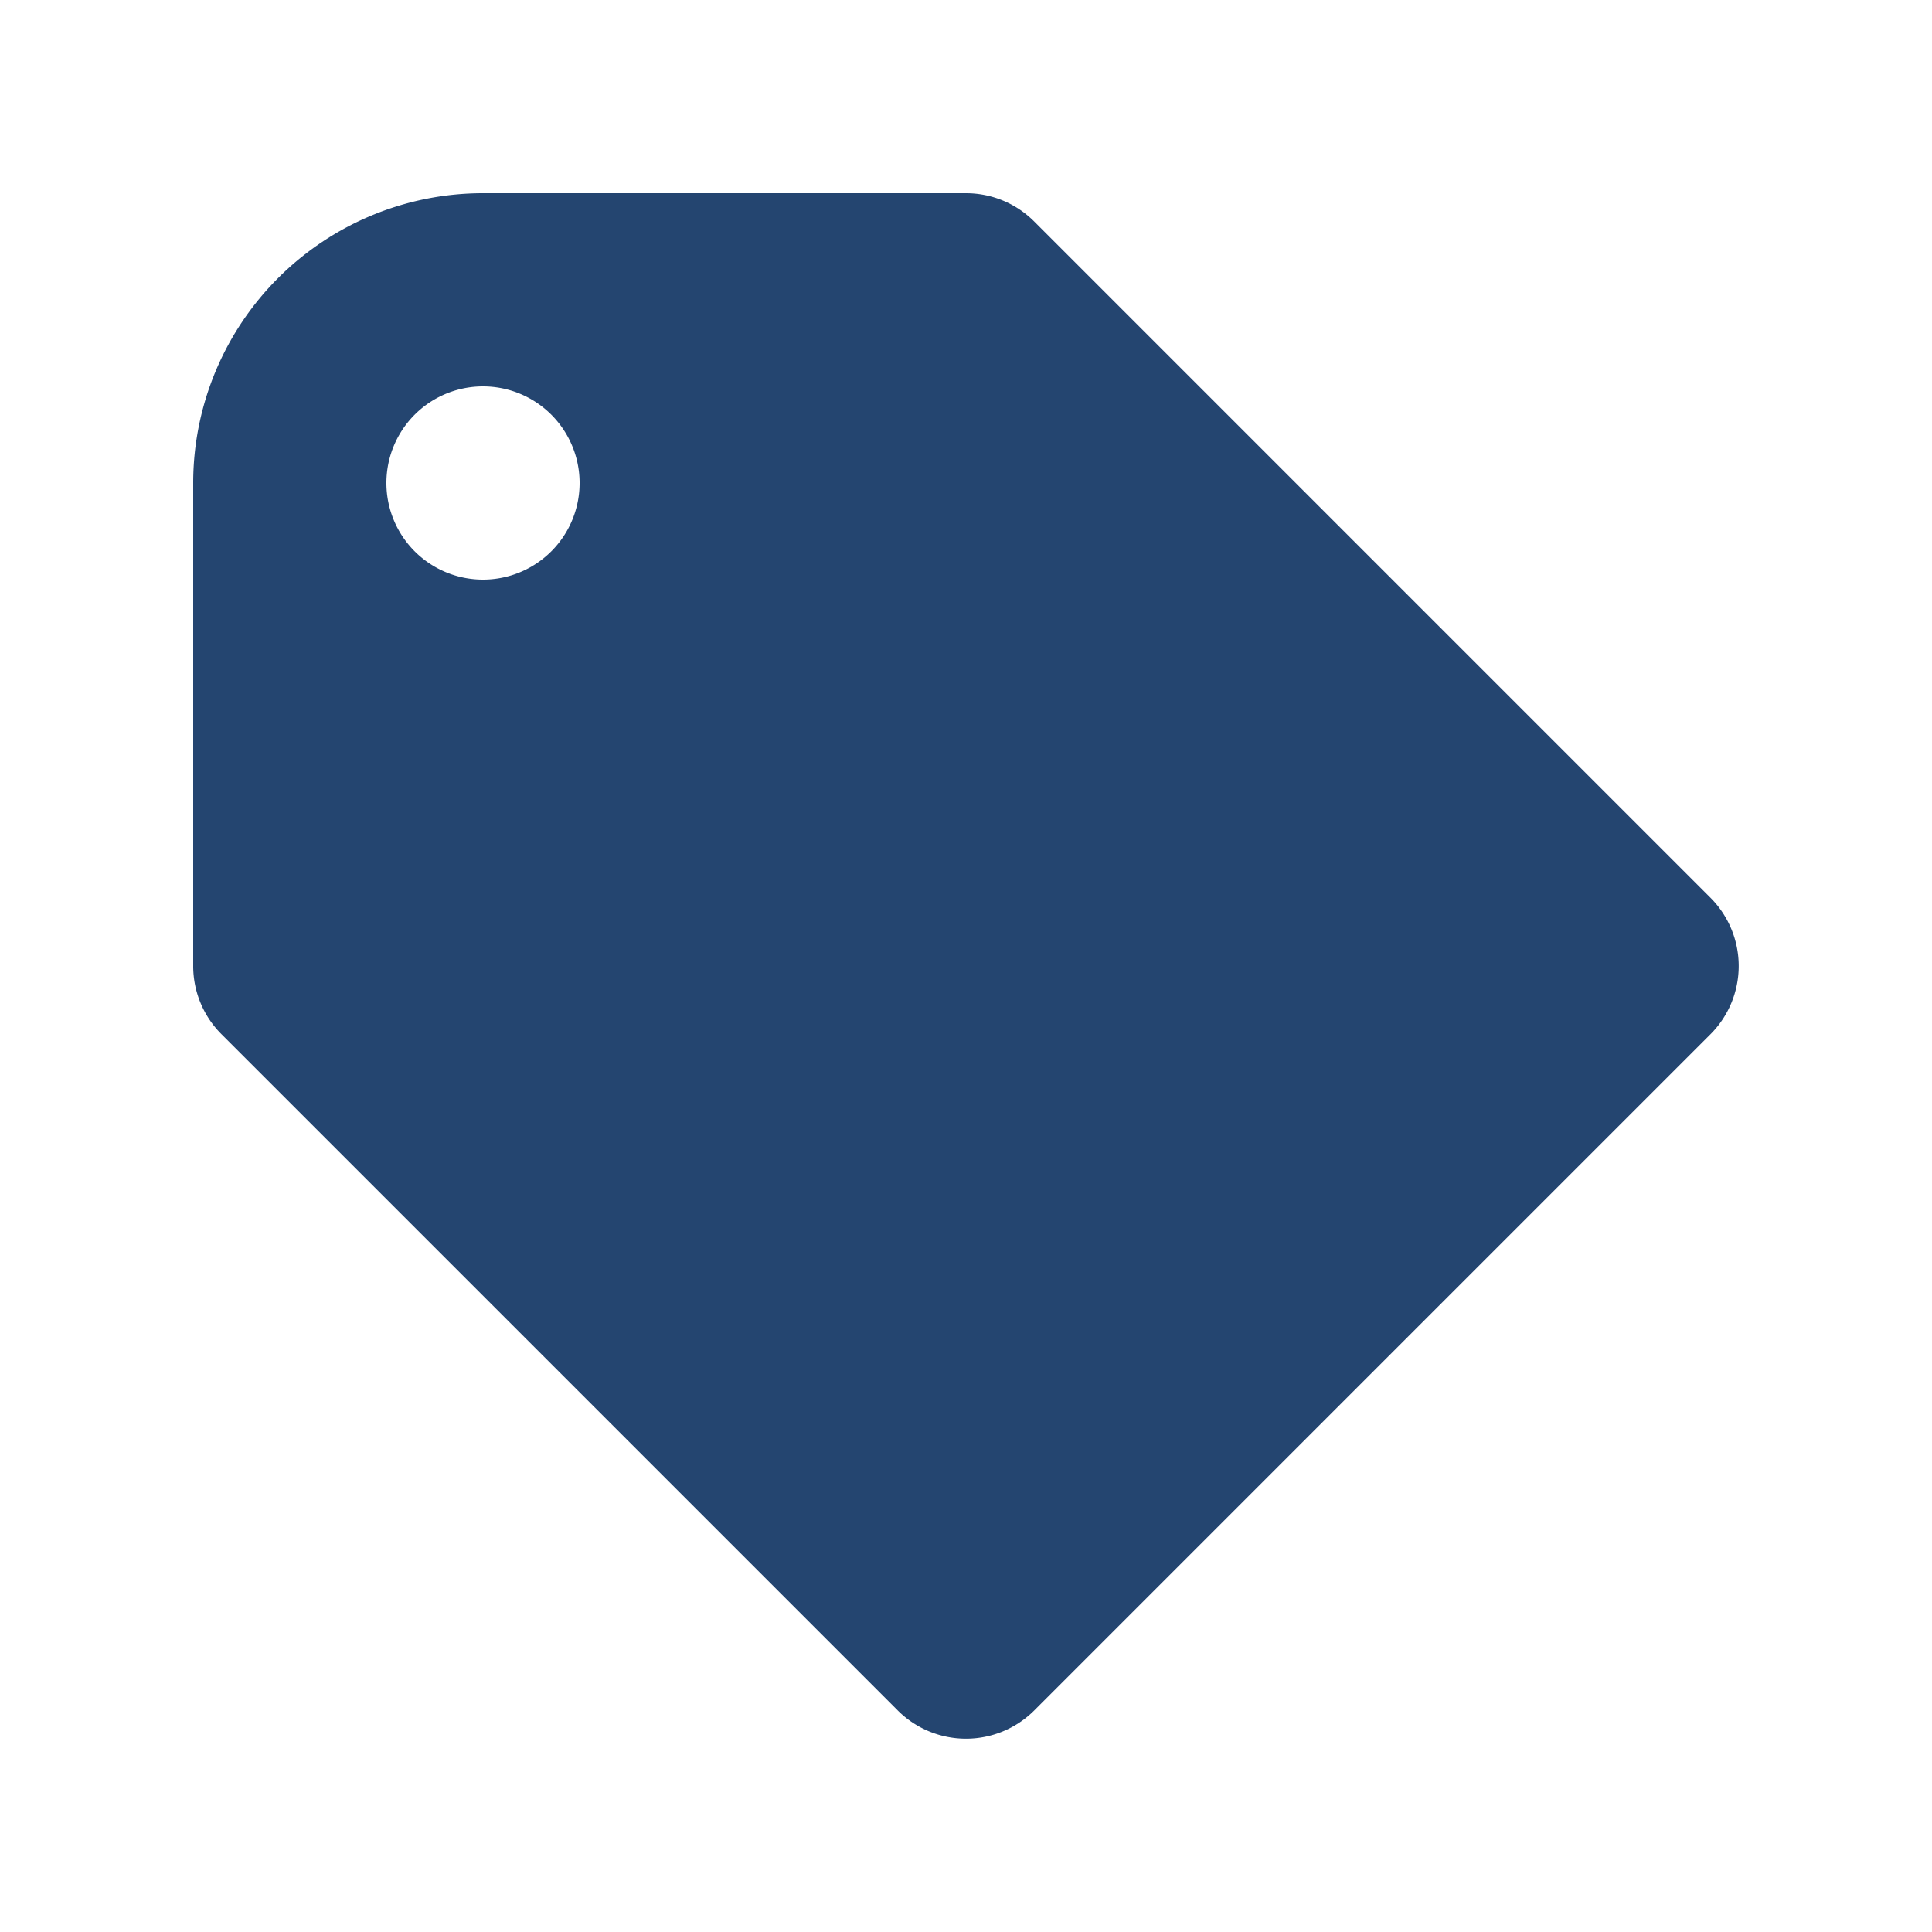 <svg width="25" height="25" fill="#244570" viewBox="0 0 24 24"
     xmlns="http://www.w3.org/2000/svg">
    <path fill-rule="evenodd"
          d="M21.248 11.152a1.2 1.2 0 0 1 0 1.696l-8.4 8.4a1.2 1.2 0 0 1-1.696 0l-8.4-8.4A1.196 1.196 0 0 1 2.4 12V6A3.6 3.6 0 0 1 6 2.4h6c.307 0 .614.118.848.352l8.4 8.4ZM6 7.2a1.2 1.2 0 1 0 0-2.4 1.2 1.2 0 0 0 0 2.4Z"
          clip-rule="evenodd"/>
</svg>